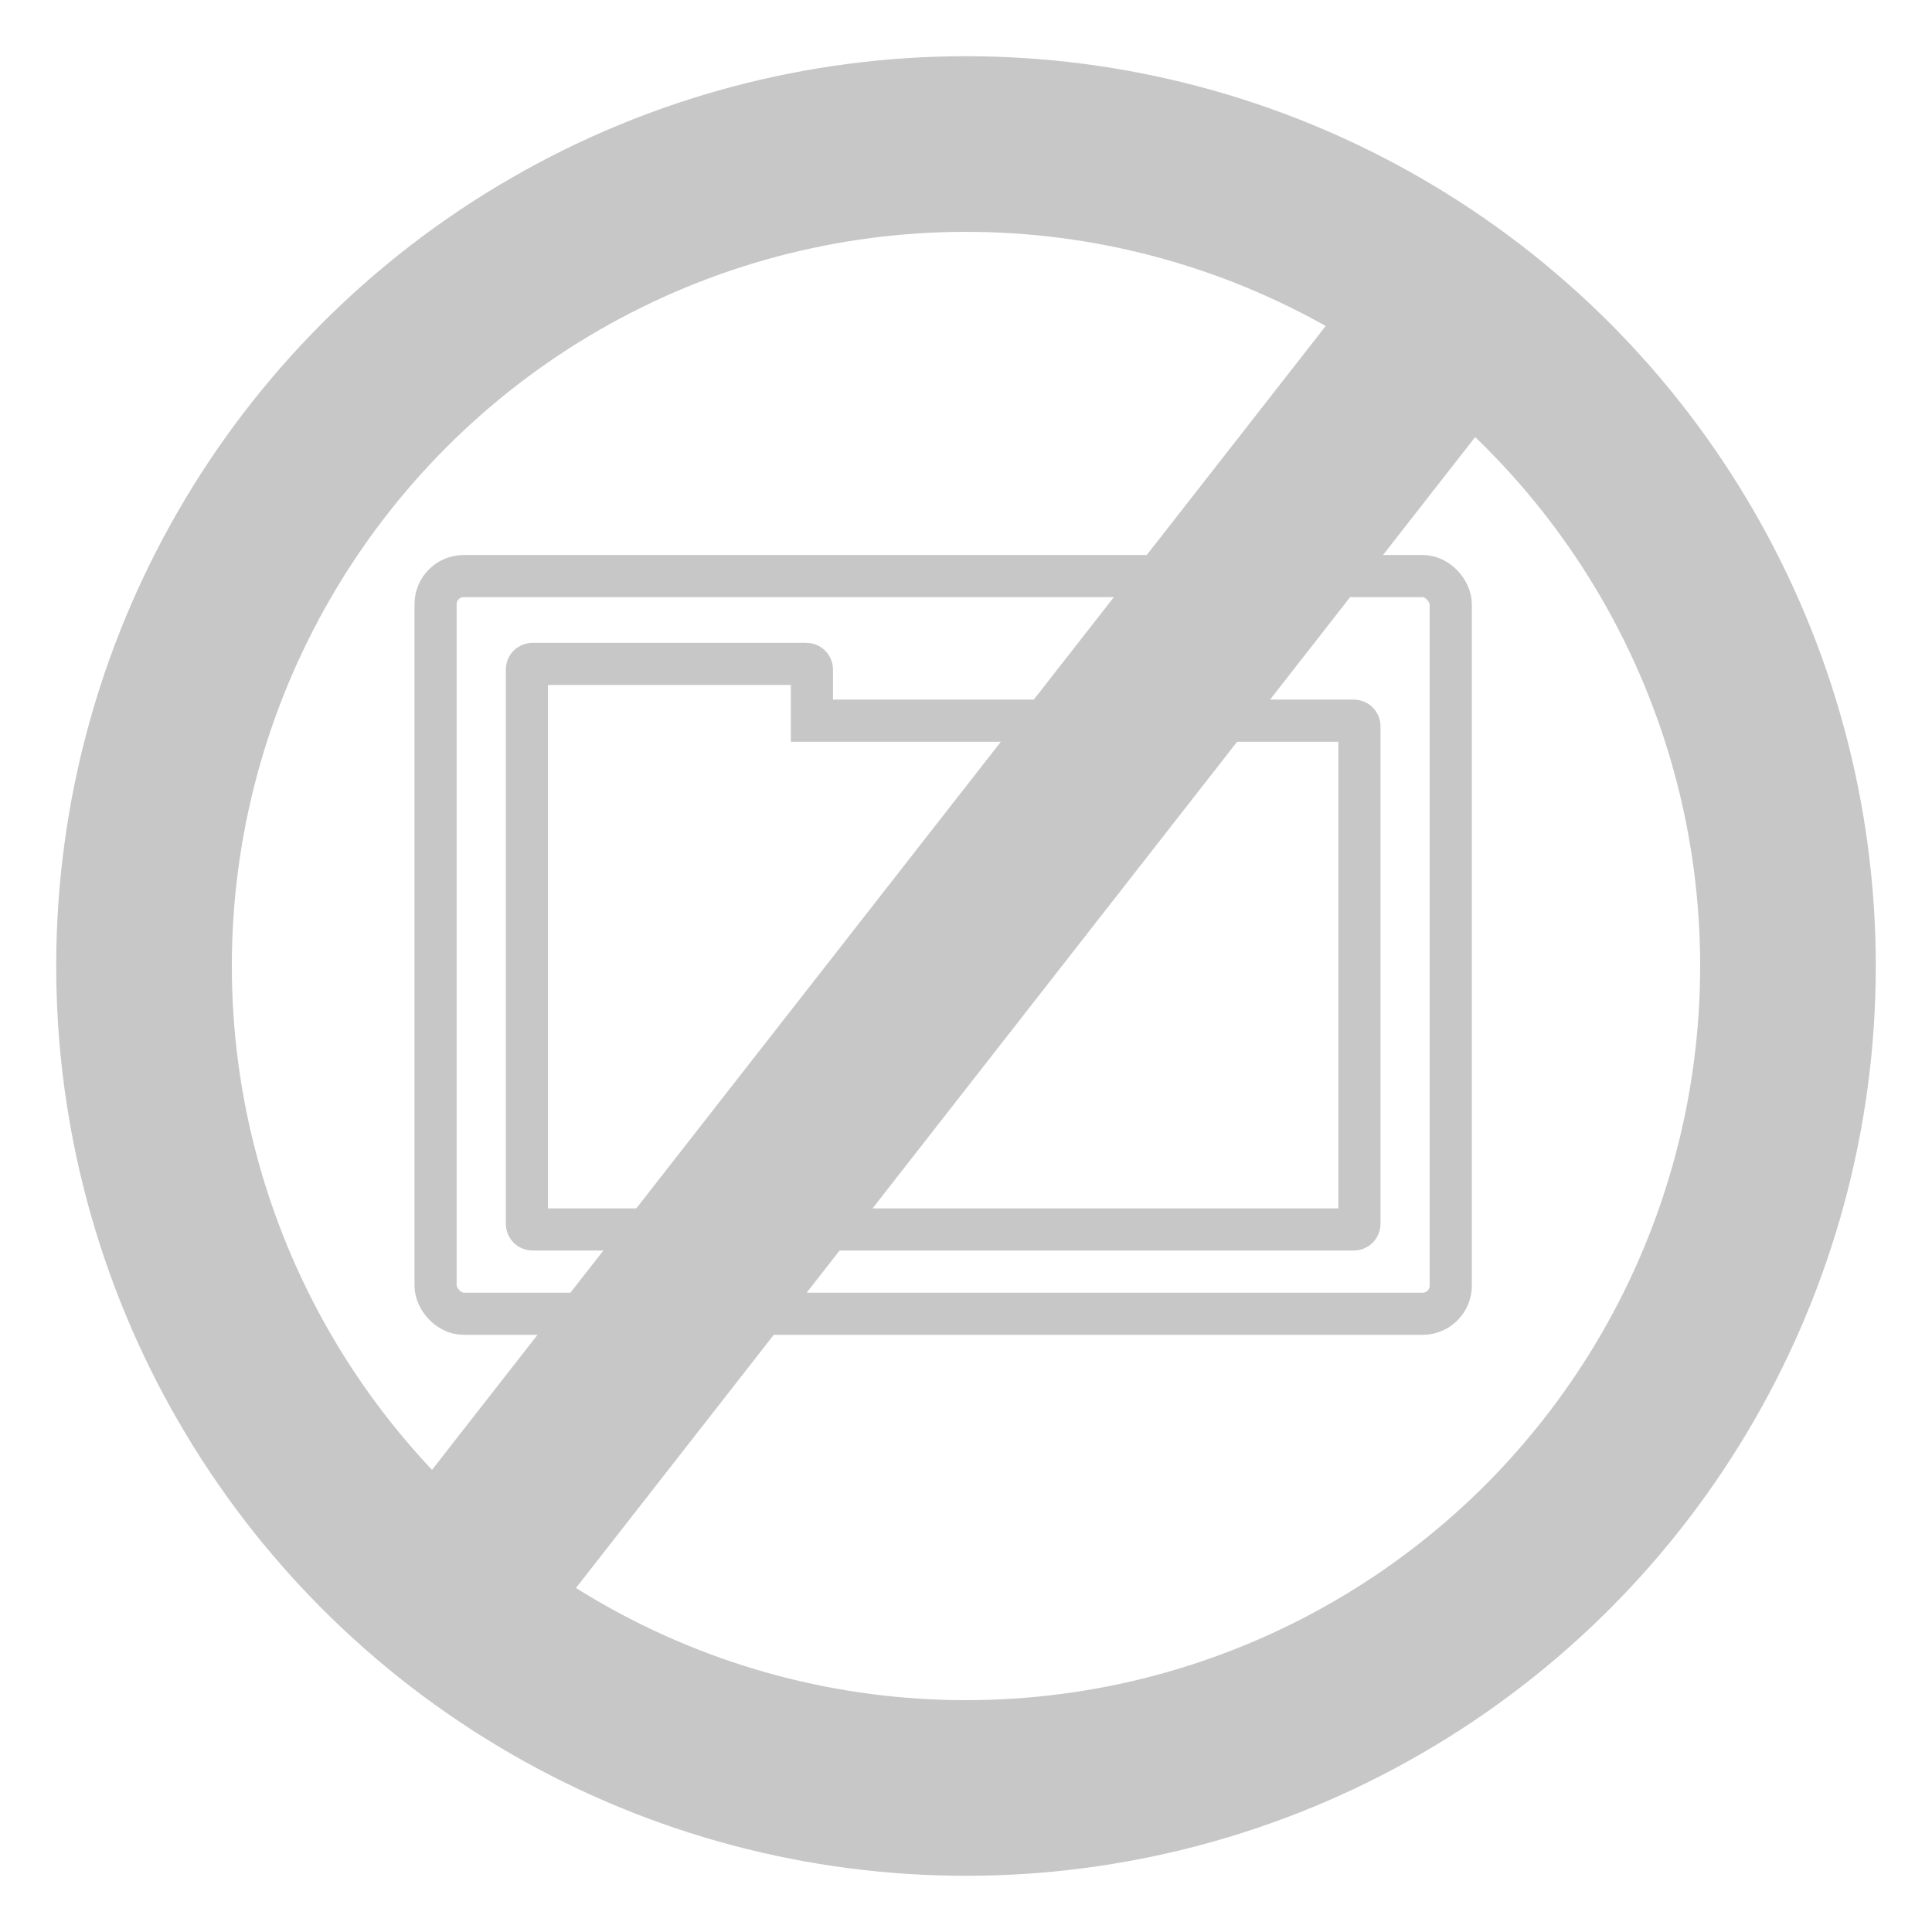 <?xml version="1.0" encoding="UTF-8"?>
<svg width="550px" height="550px" viewBox="0 0 550 550" version="1.1" xmlns="http://www.w3.org/2000/svg" xmlns:xlink="http://www.w3.org/1999/xlink">
    <g id="tcf-blocked" stroke="none" stroke-width="1" fill="none" fill-rule="evenodd">
        <g id="Group" transform="translate(41, 41)">
            <path d="M344.4,164.159 L190.137,164.159 L190.137,149.6 C190.137,148.716 189.421,148 188.537,148 L110.6,148 C109.716,148 109,148.716 109,149.6 L109,307.4 C109,308.284 109.716,309 110.6,309 L344.4,309 C345.284,309 346,308.284 346,307.4 L346,165.759 C346,164.876 345.284,164.159 344.4,164.159 Z" id="Combined-Shape" stroke="#C7C7C7" stroke-width="12"></path>
            <rect id="Rectangle" stroke="#C7C7C7" stroke-width="12" x="83" y="123" width="289" height="210" rx="8"></rect>
            <g id="ban">
                <circle id="Oval" stroke="#C7C7C7" stroke-width="50" cx="234" cy="234" r="234"></circle>
                <polygon id="Rectangle" fill="#C7C7C7" transform="translate(234, 225.909) rotate(-52) translate(-234, -225.909) " points="-2.57762561e-14 199.409 468 199.409 468 252.409 -2.58777375e-14 252.409"></polygon>
            </g>
        </g>
    </g>
</svg>